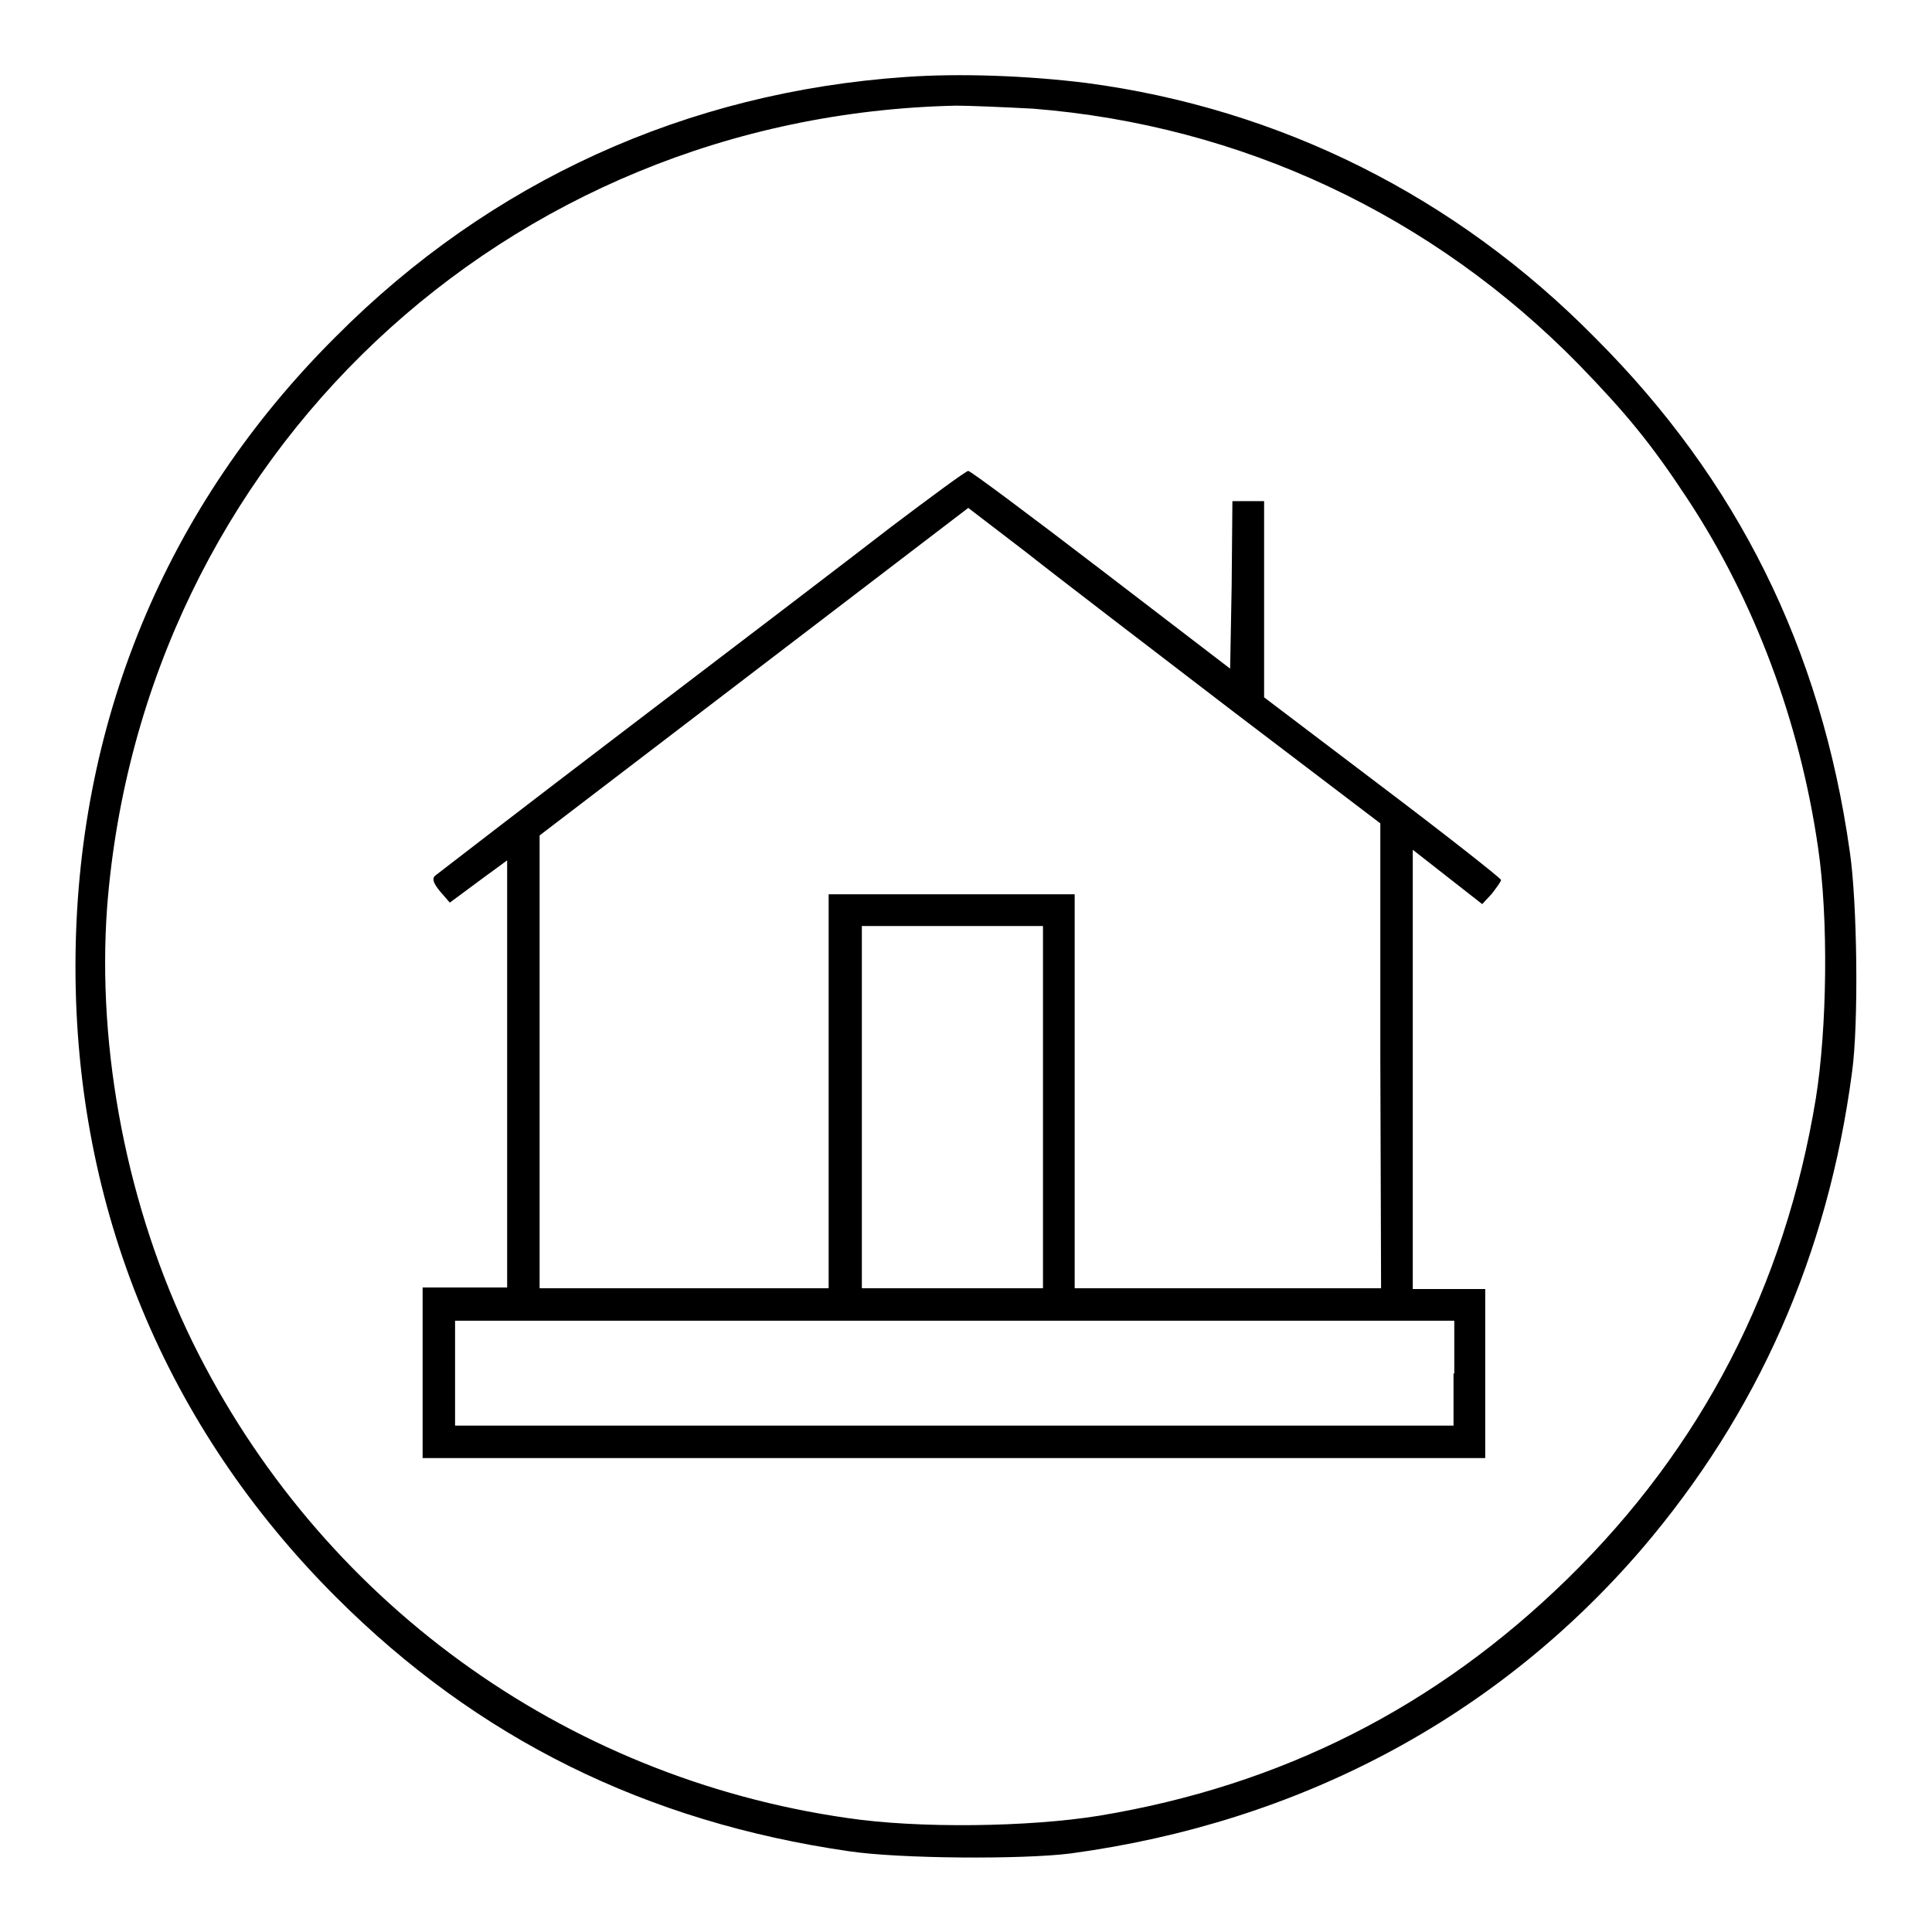 <?xml version="1.0" encoding="utf-8"?>
<!-- Svg Vector Icons : http://www.onlinewebfonts.com/icon -->
<!DOCTYPE svg PUBLIC "-//W3C//DTD SVG 1.1//EN" "http://www.w3.org/Graphics/SVG/1.1/DTD/svg11.dtd">
<svg version="1.1" xmlns="http://www.w3.org/2000/svg" xmlns:xlink="http://www.w3.org/1999/xlink" x="0px" y="0px" viewBox="0 0 256 256" enable-background="new 0 0 256 256" xml:space="preserve">
<g><g><g><path fill="#000000" d="M120,10.2C91,12.2,65,24,44.5,44.6C21.9,67.1,10,96,10,128.1c0,32.1,12,61,34.5,83.5c18.8,18.8,41.1,29.8,68,33.7c6.7,1,22.9,1.1,29.3,0.3c30.4-4.1,56.5-18,75.7-40.3c15.4-18,24.7-39,27.9-63.2c0.9-6.4,0.7-22.6-0.3-29.3c-3.8-26.9-14.9-49.2-33.7-68C192.9,26,169.6,14.4,144,11C136,10,127,9.7,120,10.2z M136.9,14.4c27.6,2.2,52.9,14.1,72.3,33.9c6.3,6.5,9.6,10.5,14.4,17.8c8.9,13.5,14.9,29.6,17.3,46.2c1.4,9.4,1.2,24-0.3,33.3c-4.1,24.9-15.1,46.2-32.9,63.6c-17.4,17-37.9,27.4-62.1,31.4c-9.3,1.5-23.9,1.7-33.3,0.3c-37.7-5.4-70-28.9-86.8-63.1c-8.6-17.6-12.7-38.6-11.3-57.7C18.9,60.6,66.9,15.3,126.7,14C128.5,14,133.1,14.2,136.9,14.4z"/><path fill="#000000" d="M118.1,69.8c-5.3,4.1-20.9,16-34.7,26.5c-13.8,10.5-25.3,19.4-25.7,19.7c-0.5,0.4-0.3,1,0.6,2.1l1.3,1.5l1.9-1.4c1.1-0.8,2.8-2.1,3.8-2.8l1.9-1.4v28.3v28.3h-5.6H56V182v11.2h70.4h70.4V182v-11.2H192h-4.8v-29.1v-29.1l4.6,3.6l4.6,3.6l1.3-1.4c0.6-0.8,1.2-1.6,1.2-1.8c0-0.2-7.1-5.8-15.7-12.3l-15.7-11.9v-13v-13h-2.1h-2.1l-0.1,11.3L163,88.6l-17.1-13.1c-9.4-7.2-17.3-13.1-17.6-13.1C128,62.4,123.4,65.8,118.1,69.8z M163.3,94.2l19.6,14.9v30.8l0.1,30.8h-20.3h-20.3v-26.1v-26.1h-16.3h-16.3v26.1v26.1H90.7H71.5v-30v-30l28.4-21.7l28.4-21.7l7.7,5.9C140.3,76.6,152.6,86,163.3,94.2z M138.2,146.7v24h-12h-12v-24v-24h12h12V146.7z M192.6,182v6.9h-66.2H60.3V182V175h66.2h66.2V182L192.6,182z"/></g></g></g>
</svg>